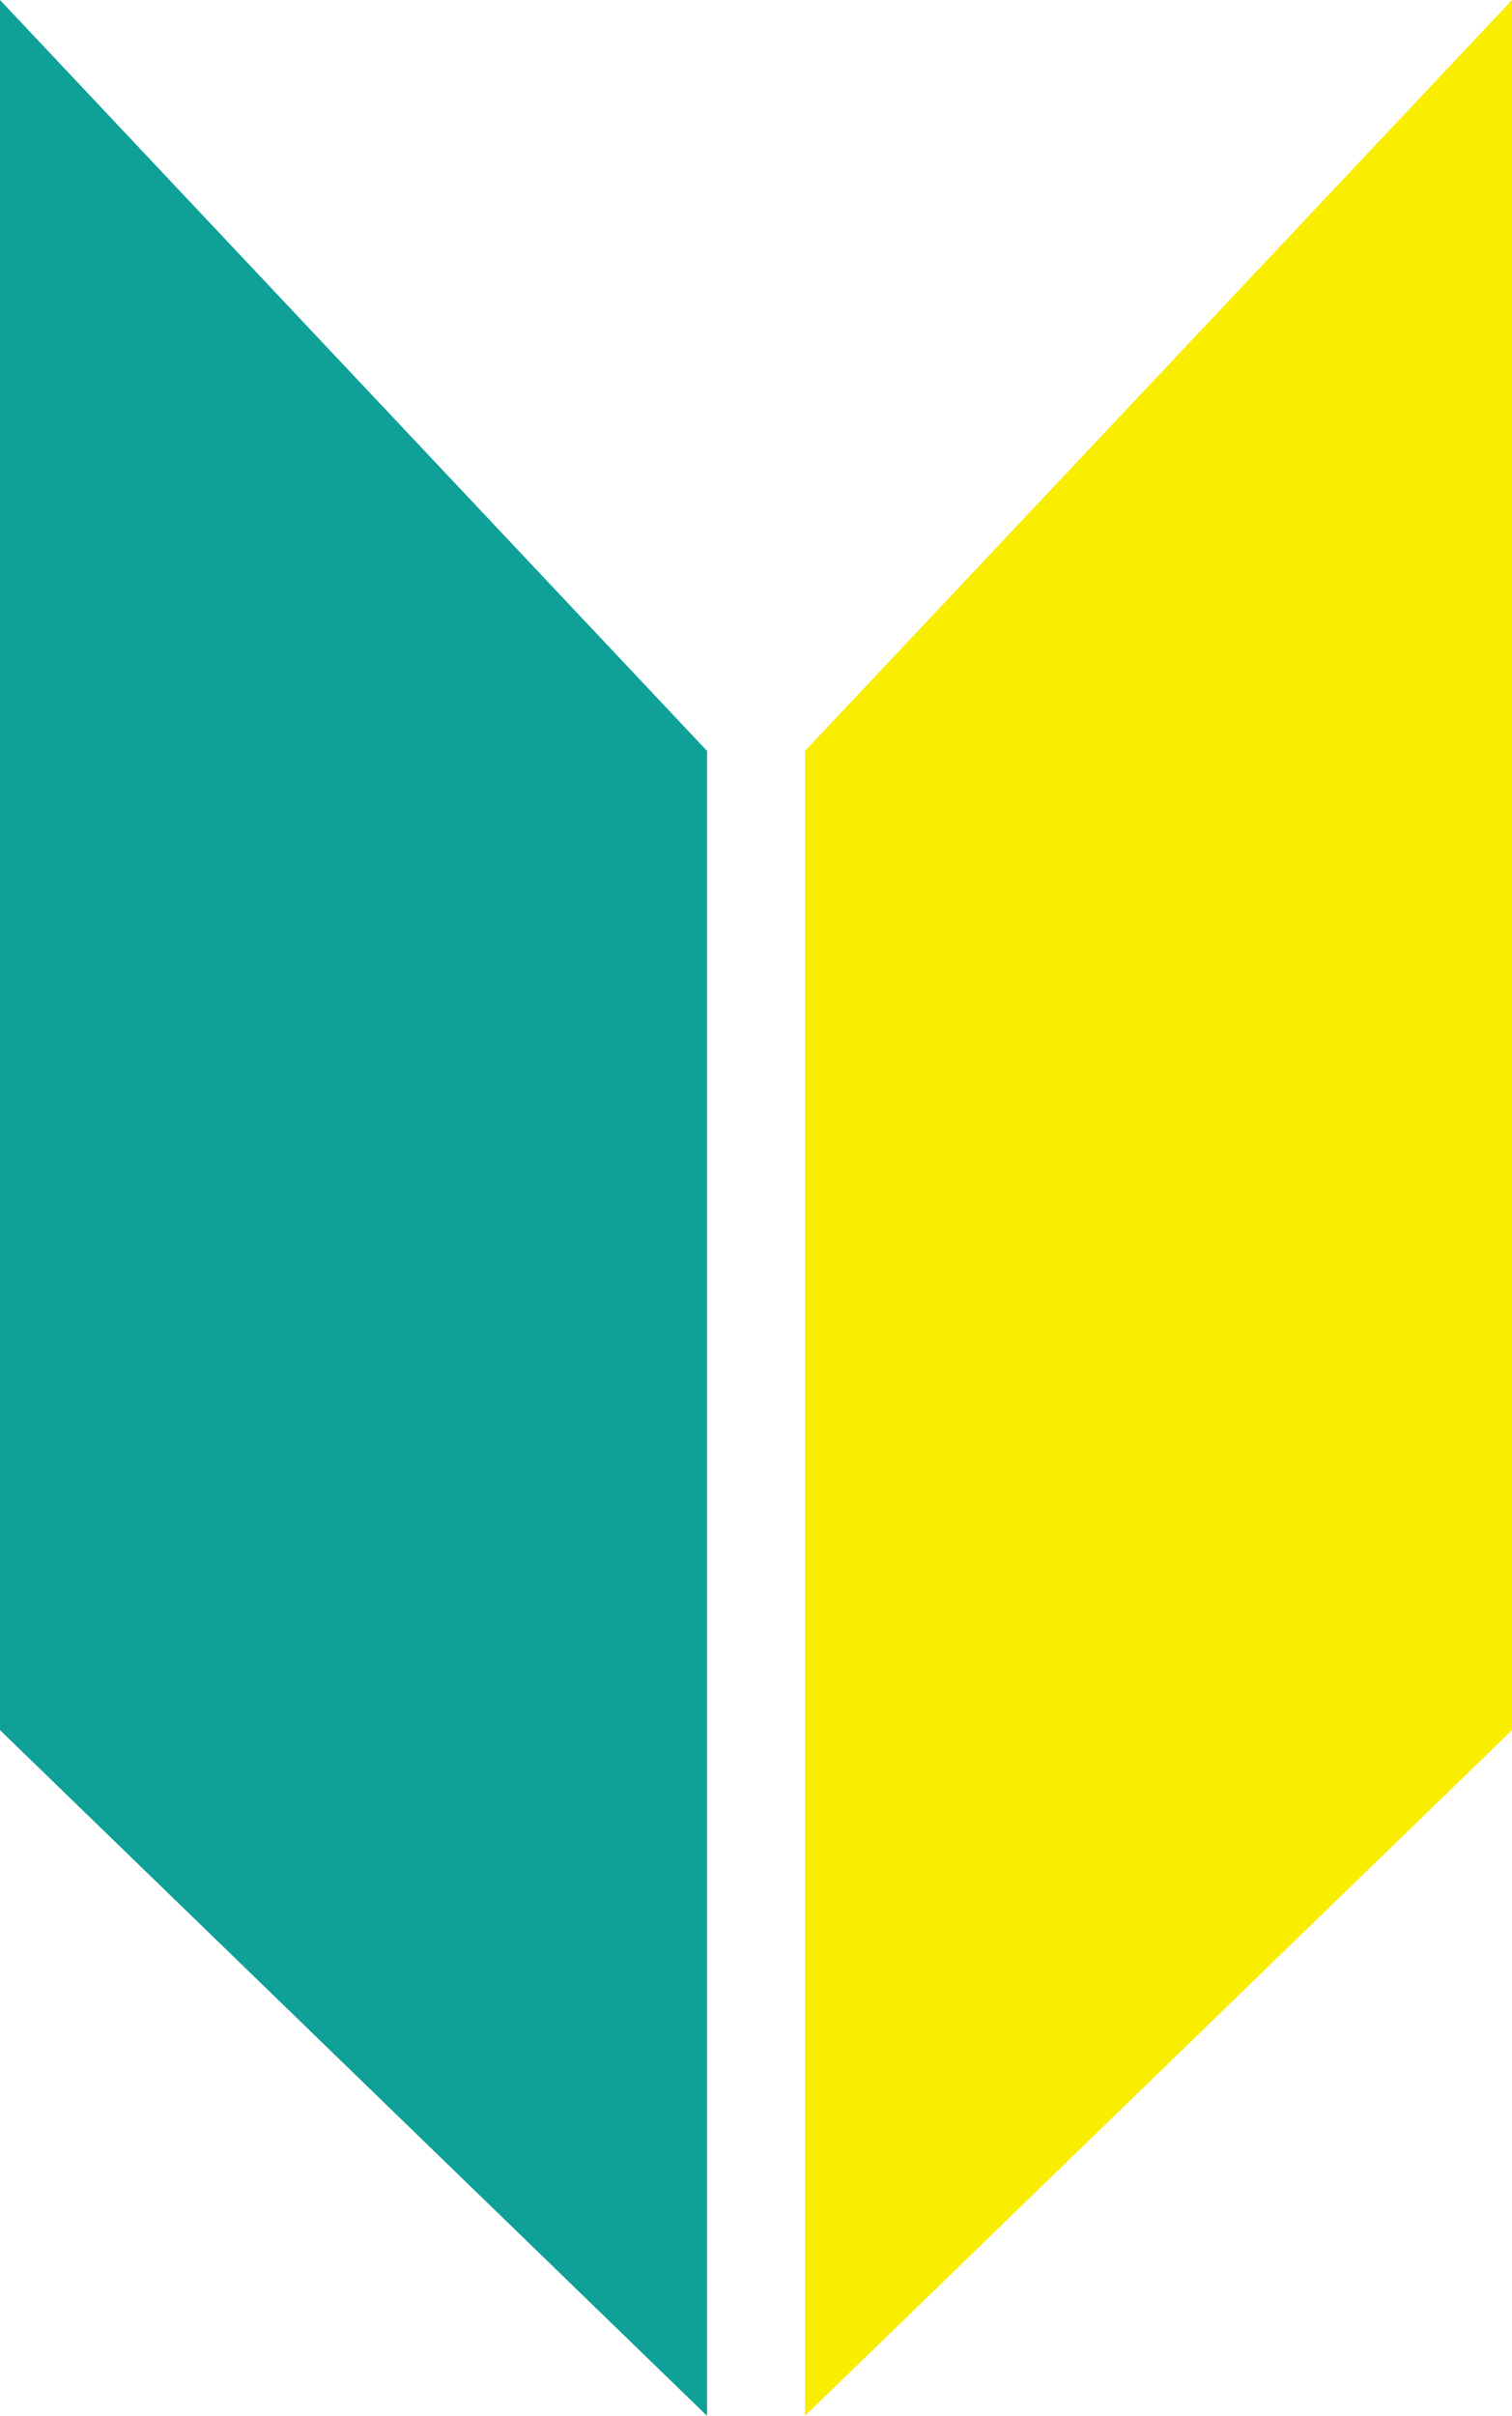 <svg xmlns="http://www.w3.org/2000/svg" width="13.779" height="22.006" viewBox="0 0 13.779 22.006">
  <g id="グループ_12018" data-name="グループ 12018" transform="translate(-897.221 -434)">
    <path id="パス_16610" data-name="パス 16610" d="M-12226-20942v15.76l6.443,6.246v-15.166Z" transform="translate(13123.221 21376)" fill="#0fa097"/>
    <path id="パス_16611" data-name="パス 16611" d="M-12219.557-20942v15.76l-6.443,6.246v-15.166Z" transform="translate(13130.557 21376)" fill="#f9ed00"/>
  </g>
</svg>
